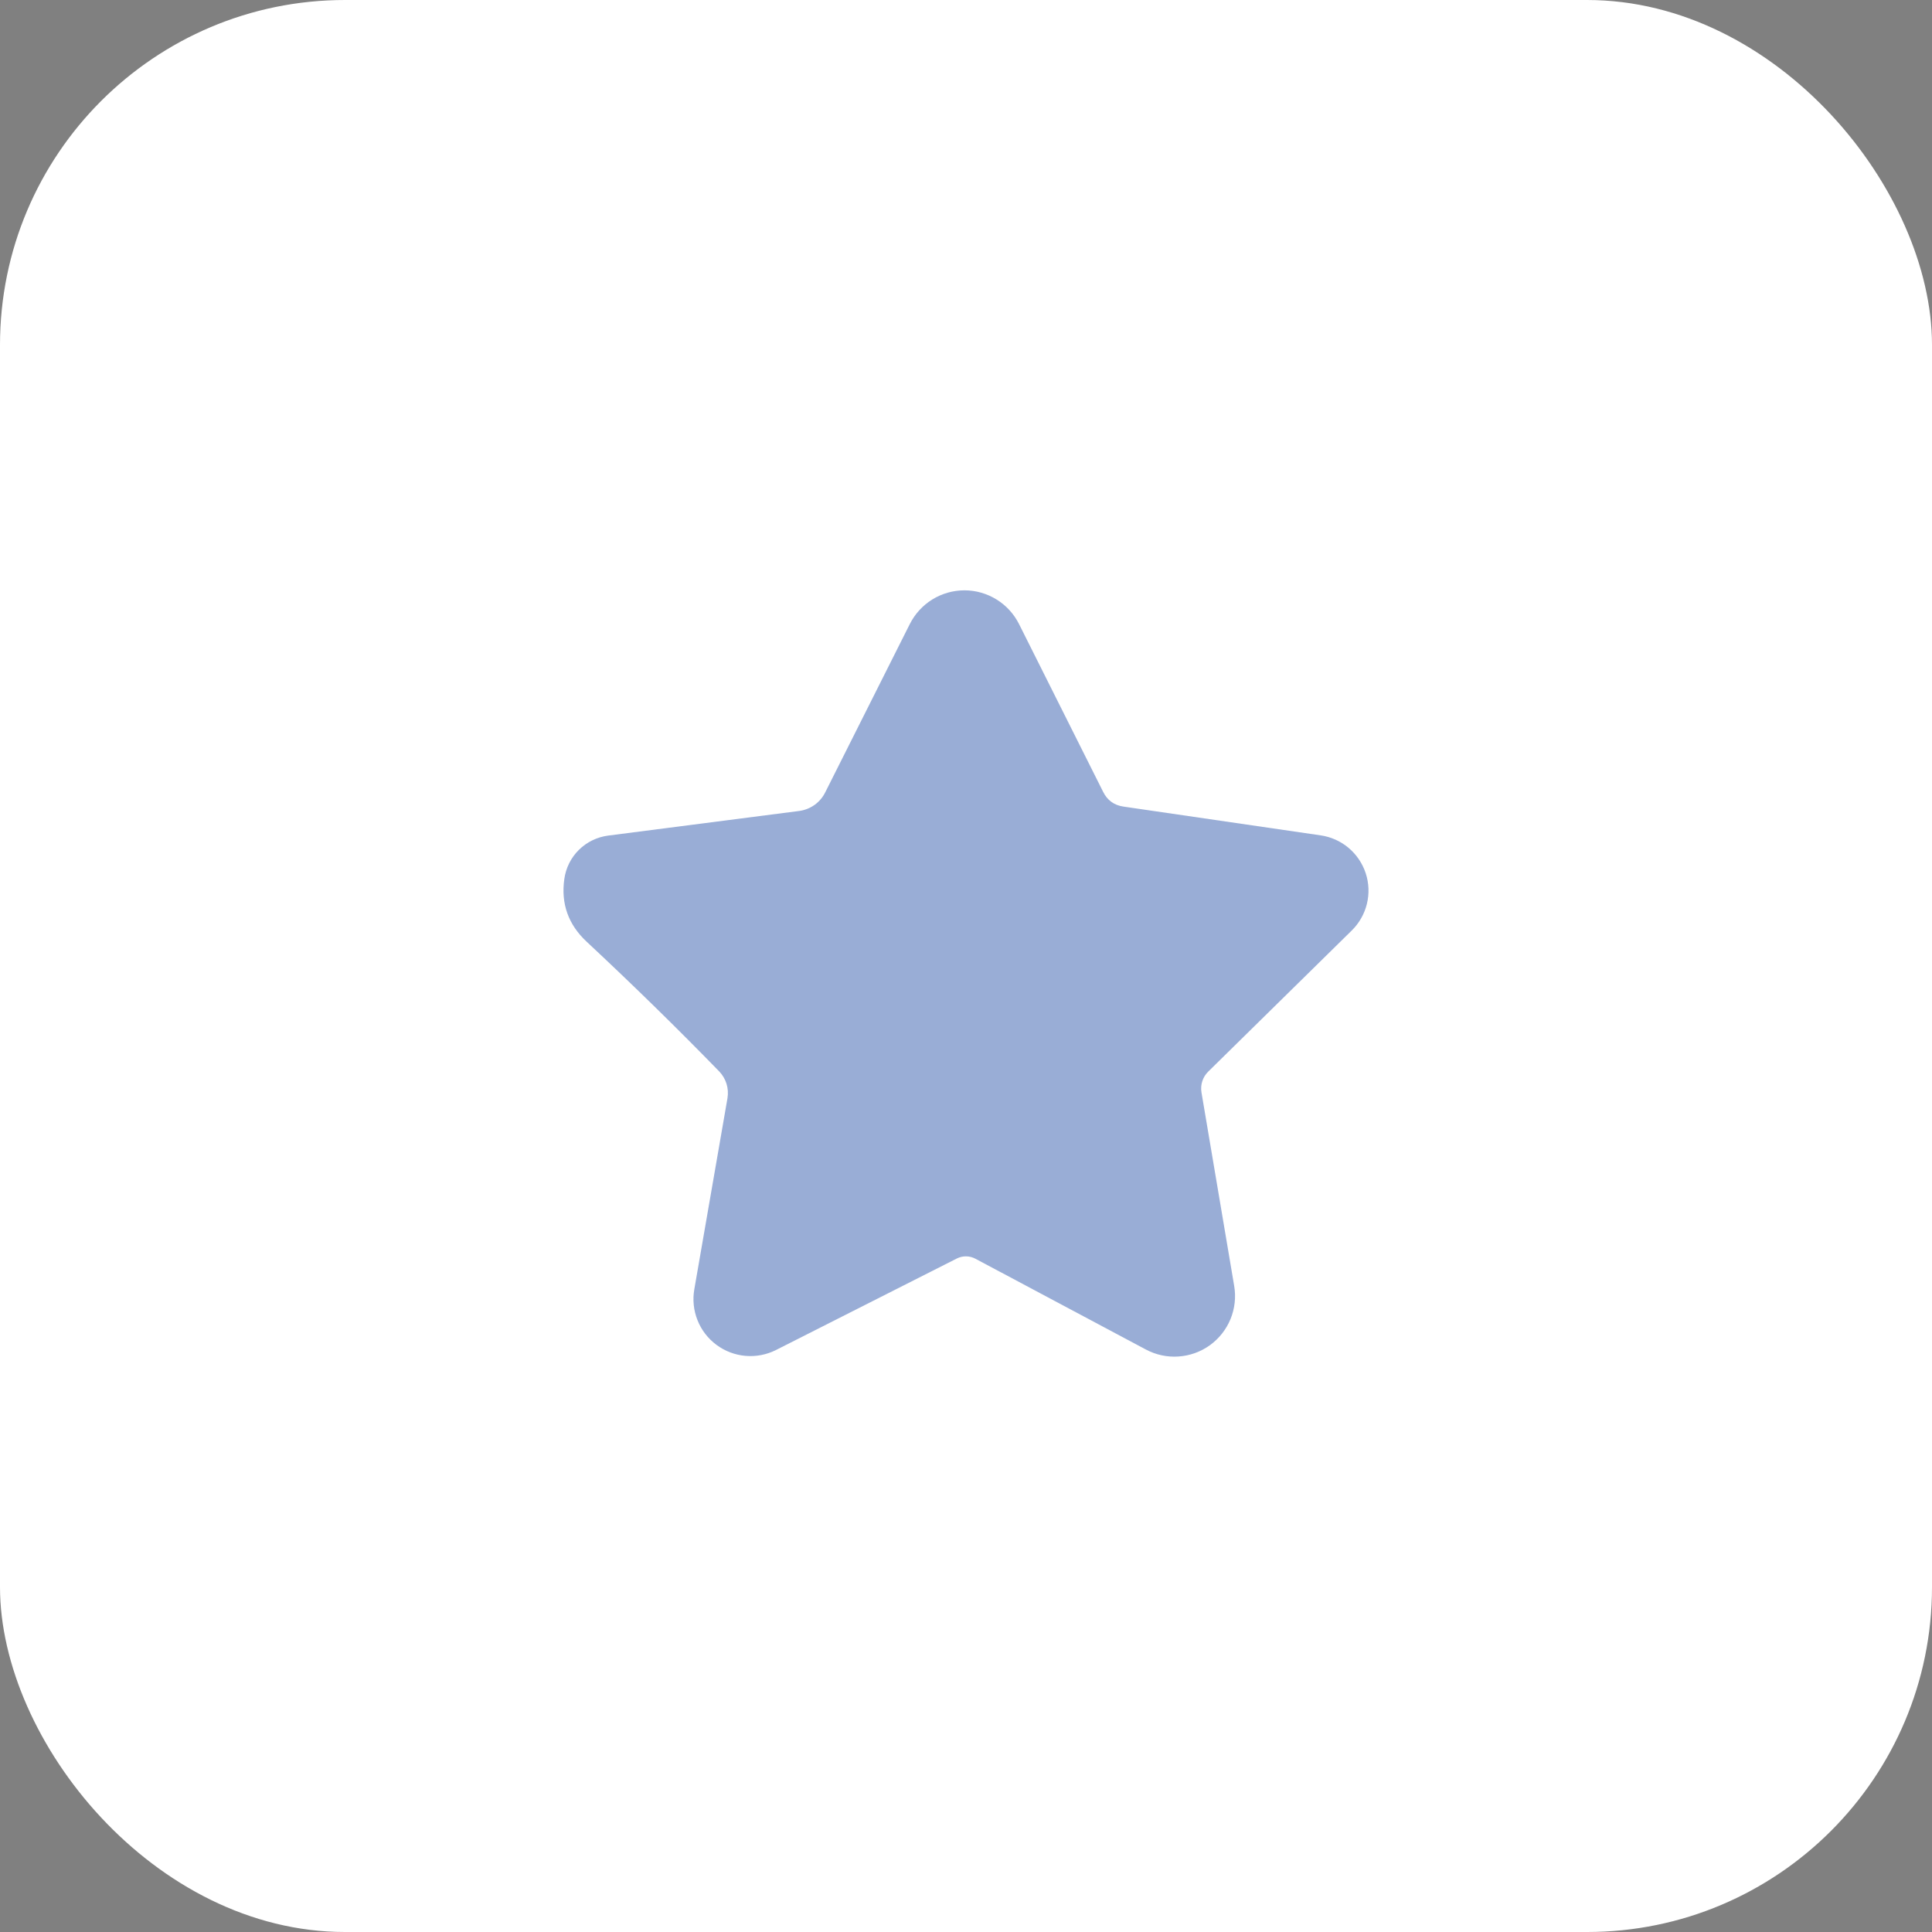 <svg width="56" height="56" viewBox="0 0 56 56" fill="none" xmlns="http://www.w3.org/2000/svg">
<rect x="0" y="0" width="56" height="56" fill="#808080" stroke="none"/>
<g id="Group 41610">
<rect id="Rectangle 551" width="56" height="56" rx="10" fill="white"/>
<path id="Vector" opacity="0.4" d="M32.568 23.38L38.284 24.214C38.582 24.258 38.862 24.384 39.092 24.578C39.322 24.773 39.493 25.028 39.587 25.314C39.68 25.601 39.692 25.907 39.62 26.2C39.548 26.493 39.396 26.76 39.181 26.971L35.021 31.061C34.943 31.137 34.884 31.232 34.85 31.336C34.816 31.441 34.807 31.553 34.825 31.662L35.773 37.27C35.829 37.594 35.792 37.927 35.668 38.232C35.543 38.536 35.336 38.799 35.069 38.992C34.802 39.184 34.487 39.297 34.159 39.319C33.831 39.342 33.503 39.271 33.213 39.116L28.275 36.486C28.191 36.441 28.098 36.417 28.003 36.416C27.909 36.415 27.815 36.437 27.731 36.48L22.496 39.129C22.223 39.267 21.916 39.327 21.611 39.301C21.306 39.275 21.014 39.165 20.768 38.982C20.522 38.8 20.331 38.553 20.218 38.268C20.104 37.983 20.072 37.673 20.125 37.371L21.086 31.833C21.11 31.693 21.1 31.55 21.059 31.415C21.017 31.28 20.944 31.157 20.846 31.055C19.632 29.807 18.353 28.555 17.008 27.299C16.473 26.802 16.256 26.195 16.357 25.479C16.401 25.159 16.549 24.862 16.778 24.635C17.008 24.407 17.307 24.262 17.628 24.22L23.166 23.506C23.326 23.485 23.478 23.424 23.61 23.331C23.741 23.237 23.847 23.113 23.919 22.968L26.372 18.087C26.52 17.794 26.746 17.547 27.026 17.374C27.306 17.202 27.629 17.111 27.958 17.111C28.287 17.112 28.609 17.204 28.888 17.378C29.168 17.551 29.393 17.799 29.54 18.094L31.974 22.95C32.096 23.198 32.294 23.341 32.568 23.38Z" fill="#003399"/>
</g>
</svg>
